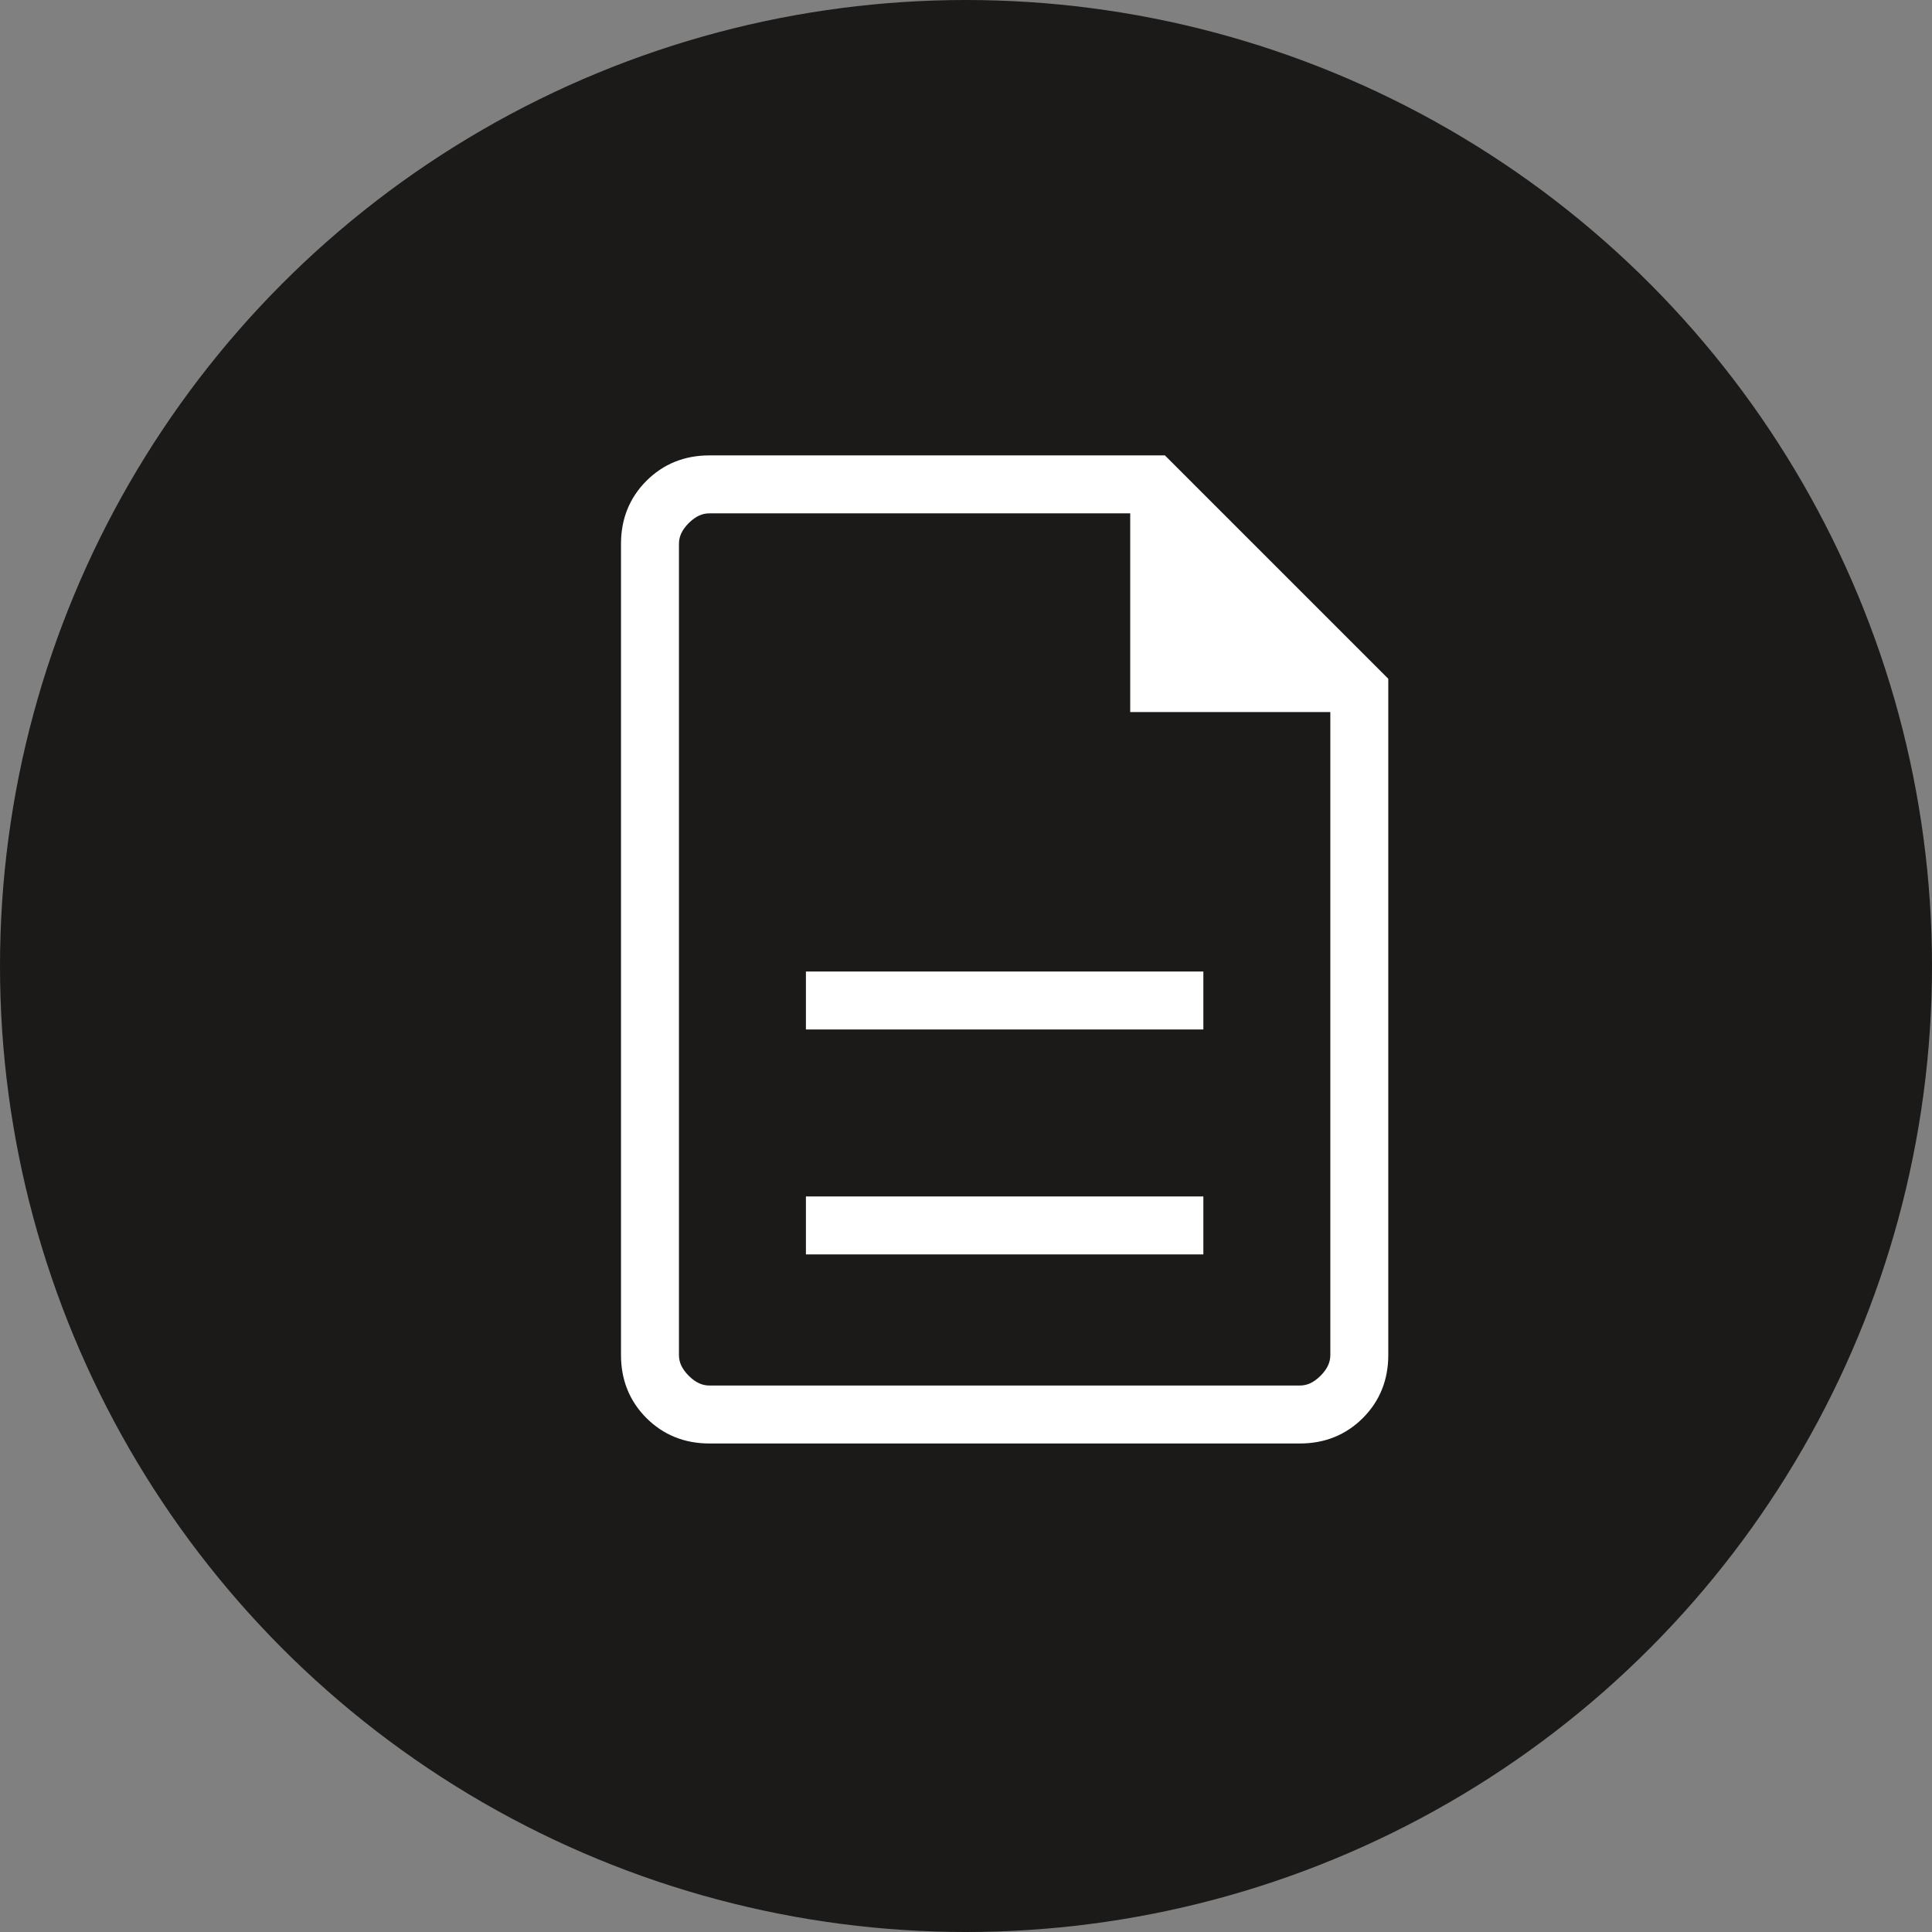 <?xml version="1.0" encoding="UTF-8"?>
<svg width="70px" height="70px" viewBox="0 0 70 70" version="1.1" xmlns="http://www.w3.org/2000/svg" xmlns:xlink="http://www.w3.org/1999/xlink">
    <rect x="0" y="0" width="70" height="70" fill="#808080" stroke="none"/>
    <title>Group 3</title>
    <g id="Page-1" stroke="none" stroke-width="1" fill="none" fill-rule="evenodd">
        <g id="5.-Vendre" transform="translate(-975, -2414)">
            <g id="Group-3" transform="translate(975, 2414)">
                <circle id="Oval" fill="#1B1A19" cx="35" cy="35" r="35"></circle>
                <g id="description_FILL0_wght100_GRAD0_opsz48" transform="translate(23, 17)" fill="#FFFFFF" fill-rule="nonzero" stroke="#FFFFFF">
                    <path d="M6.7,27.95 L20.1,27.95 L20.1,26.85 L6.7,26.85 L6.7,27.95 Z M6.7,19.8 L20.1,19.8 L20.1,18.7 L6.7,18.7 L6.7,19.8 Z M2.7,34.8 C1.933,34.8 1.292,34.542 0.775,34.025 C0.258,33.508 0,32.867 0,32.1 L0,2.7 C0,1.933 0.258,1.292 0.775,0.775 C1.292,0.258 1.933,0 2.7,0 L19,0 L26.8,7.8 L26.8,32.1 C26.8,32.867 26.542,33.508 26.025,34.025 C25.508,34.542 24.867,34.8 24.1,34.8 L2.7,34.8 Z M18.45,8.3 L18.45,1.1 L2.7,1.1 C2.3,1.1 1.933,1.267 1.6,1.6 C1.267,1.933 1.1,2.3 1.1,2.7 L1.1,32.1 C1.1,32.5 1.267,32.867 1.6,33.2 C1.933,33.533 2.3,33.7 2.7,33.7 L24.1,33.7 C24.5,33.7 24.867,33.533 25.2,33.2 C25.533,32.867 25.7,32.5 25.7,32.1 L25.7,8.3 L18.45,8.3 Z M1.1,1.1 L1.1,8.3 L1.1,1.1 L1.1,33.7 L1.1,1.1 Z" id="Shape"></path>
                </g>
            </g>
        </g>
    </g>
</svg>